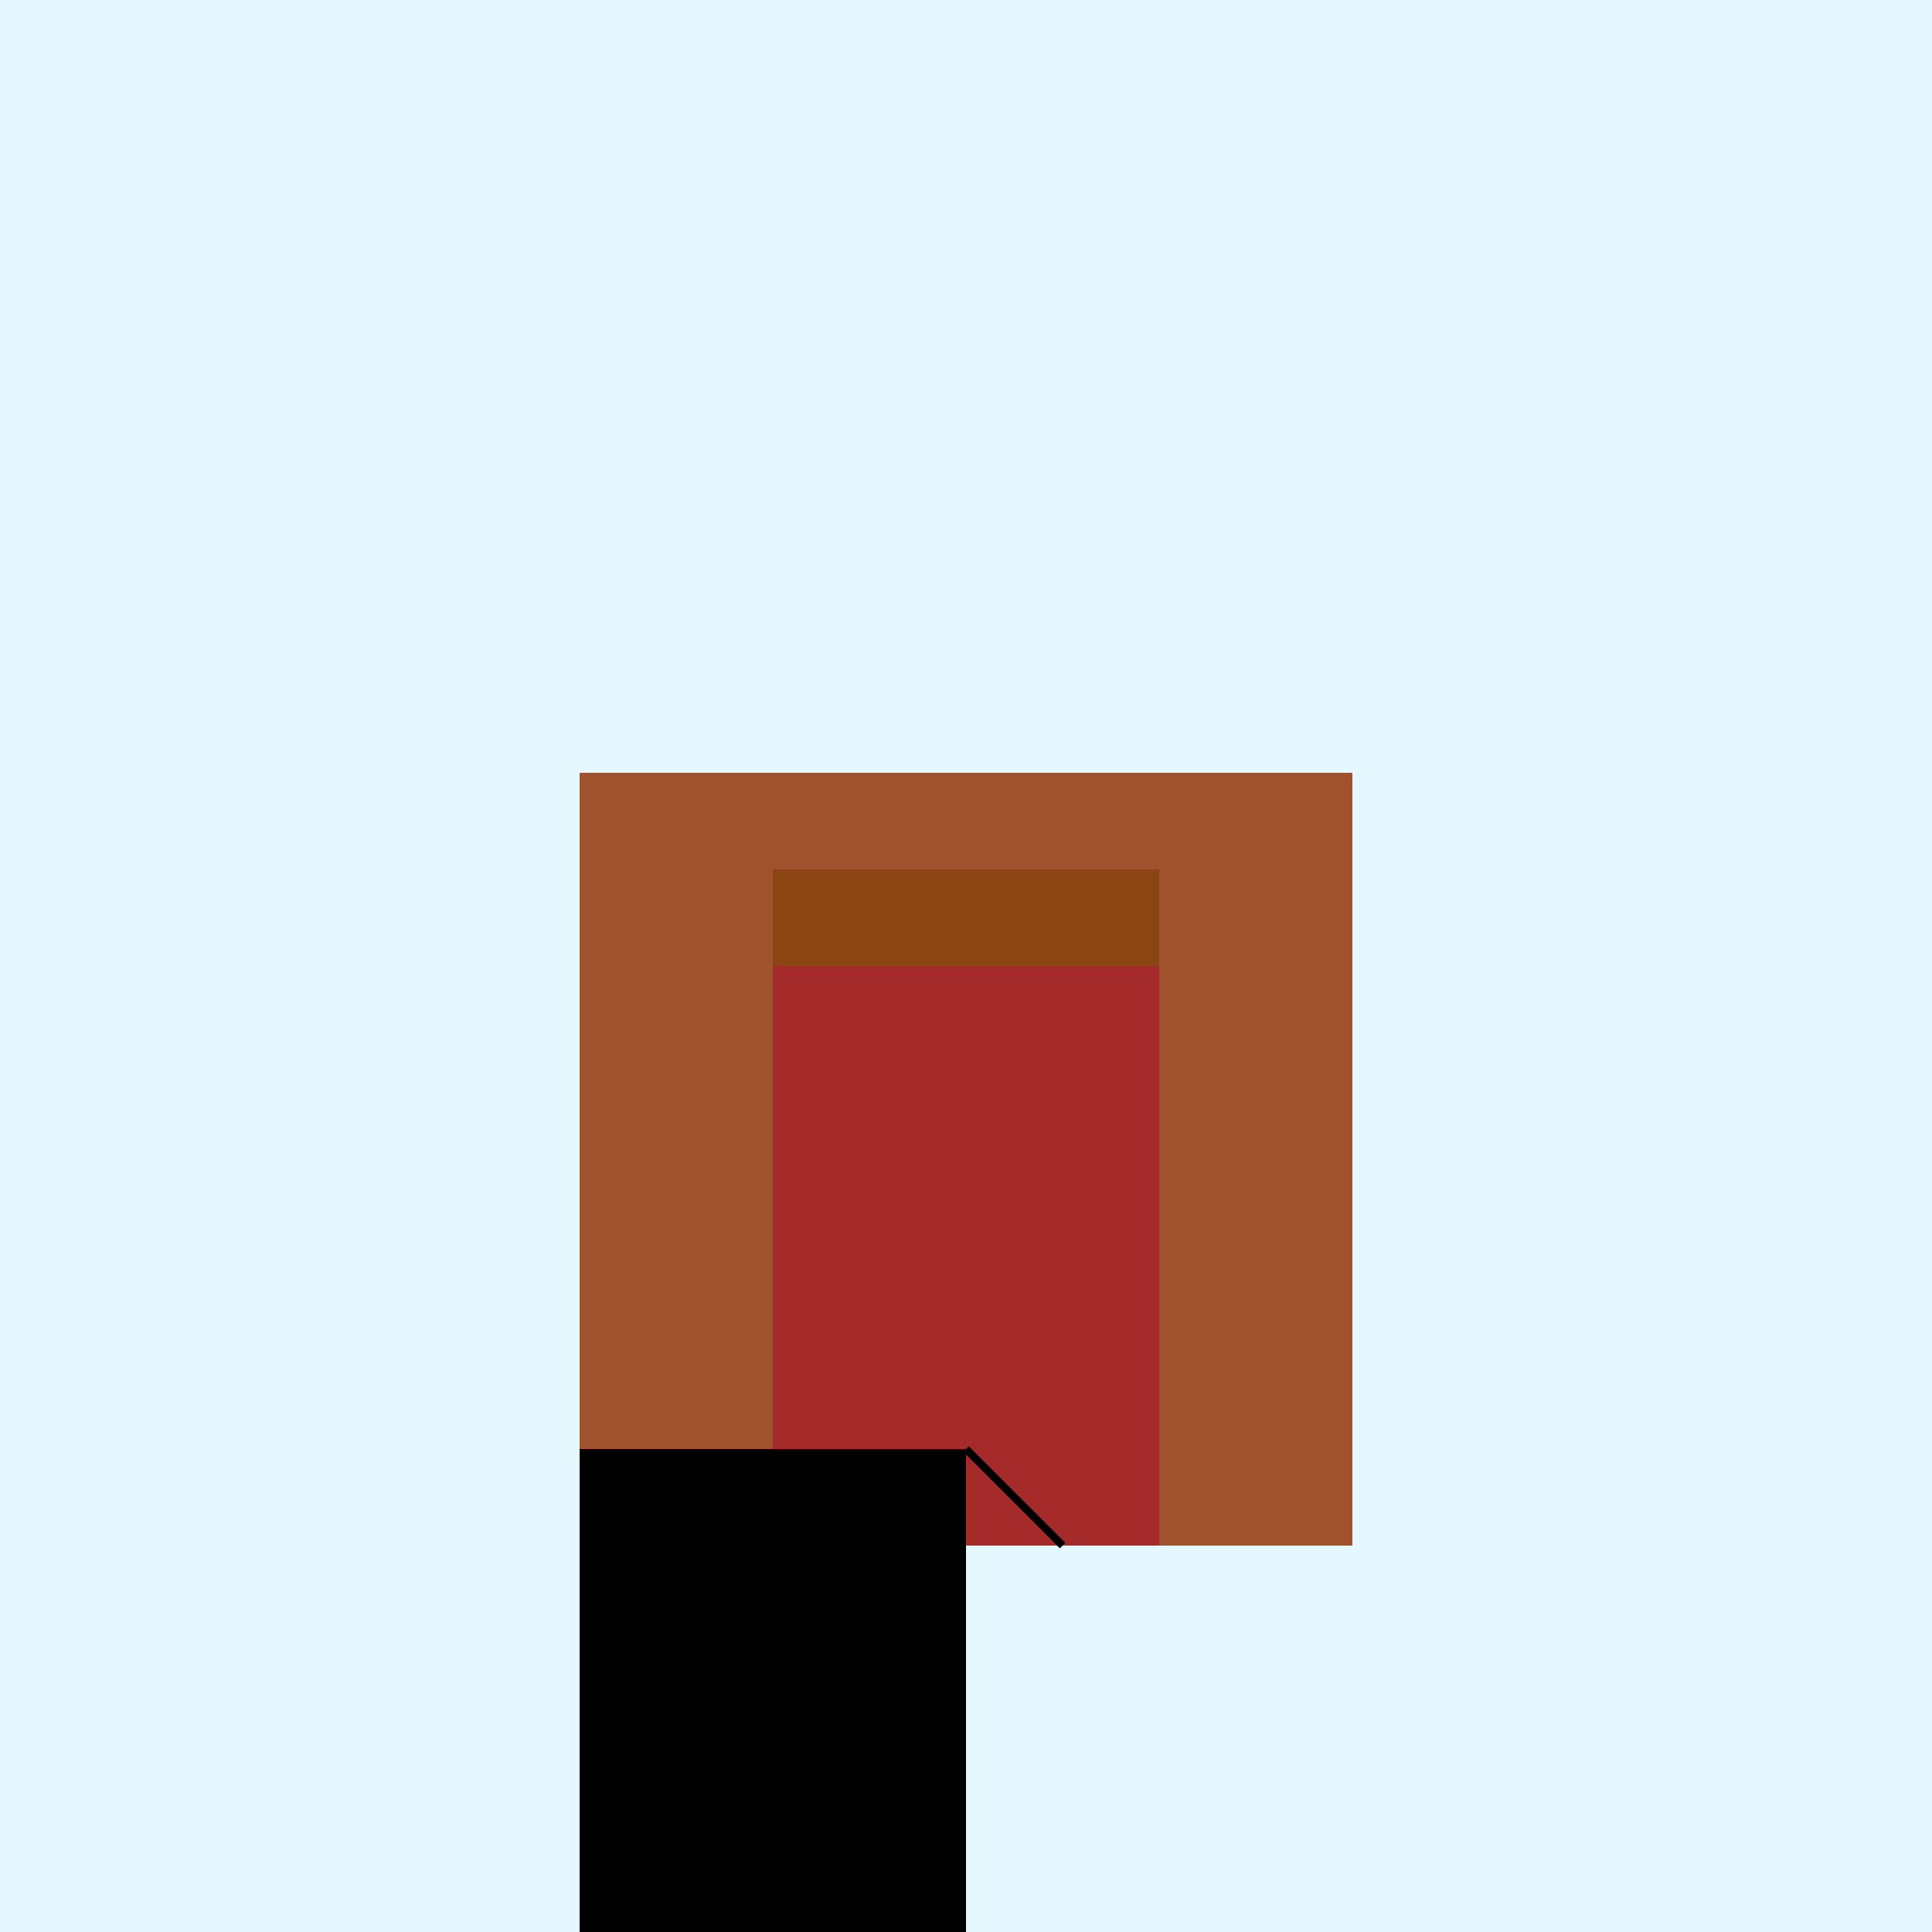 <!--

Generated by DrawGPT.
Free, open source, AI generated images in SVG, PNG, and HTML Canvas format.
https://drawgpt.ai

Created: 2023-09-26T22:30:57.694Z
Link: https://drawgpt.ai/prompt/67357/

-->
<svg xmlns="http://www.w3.org/2000/svg" xmlns:xlink="http://www.w3.org/1999/xlink" width="500" height="500"><defs/><g><rect fill="#e6f8ff" stroke="none" x="0" y="0" width="512" height="512"/><rect fill="#a0522d" stroke="none" x="150" y="200" width="200" height="200"/><rect fill="#a52a2a" stroke="none" x="200" y="250" width="100" height="150"/><rect fill="#000000" stroke="none" x="150" y="400" width="100" height="100"/><rect fill="#8b4513" stroke="none" x="200" y="225" width="100" height="25"/><rect fill="#000000" stroke="none" x="150" y="375" width="100" height="25"/><path fill="none" stroke="#000000" paint-order="fill stroke markers" d=" M 250 375 L 275 400" stroke-miterlimit="10" stroke-width="2" stroke-dasharray=""/></g></svg>